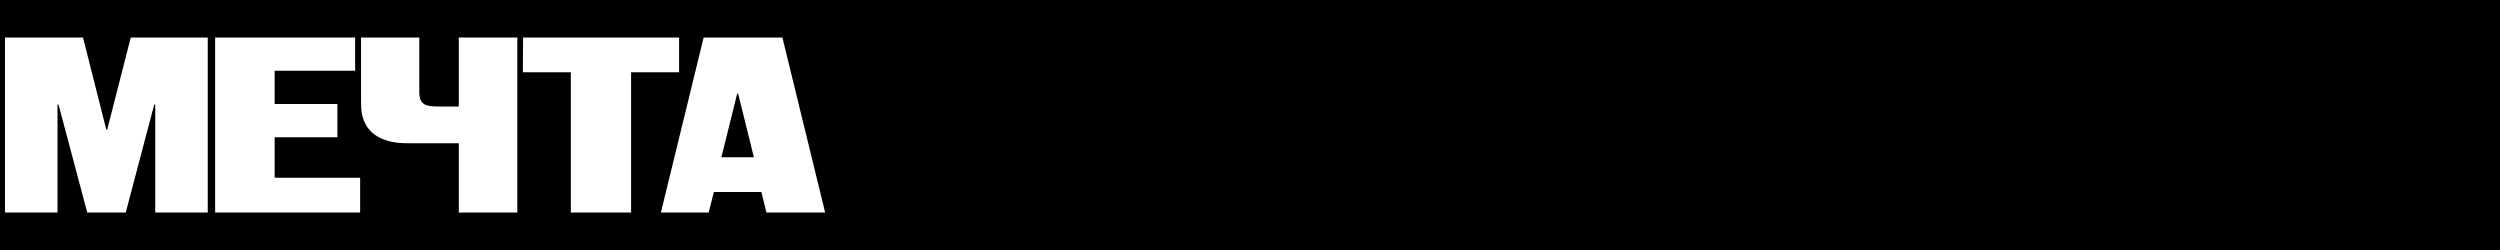 <?xml version="1.0" encoding="UTF-8"?> <svg xmlns="http://www.w3.org/2000/svg" width="600" height="60" viewBox="0 0 600 60" fill="none"><rect x="0" y="0" width="600" height="60" fill="#808080" stroke="none"/><g clip-path="url(#clip0_3336_3445)"><rect width="600" height="60" fill="black"></rect><path d="M13.8 51H1.2L1.2 9H19.92L25.5 31.08H25.74L31.38 9L49.86 9V51H37.26V25.08H37.02L30.18 51H20.94L14.04 25.08H13.8L13.8 51ZM86.435 51H51.635V9H85.235V16.98H65.915V24.96H80.975V32.94H65.915V42.66H86.435V51ZM124.153 51H110.113V34.38H98.713C97.393 34.38 96.193 34.38 94.993 34.2C90.253 33.48 87.733 31.2 86.893 27.48C86.713 26.64 86.653 25.68 86.653 24.48V9L100.633 9V22.14C100.633 25.26 102.373 25.56 105.253 25.56H110.113V9H124.153V51ZM151.462 51H137.002V17.34H125.482L125.542 9L162.982 9V17.34H151.462V51ZM168.876 9H187.776L198.036 51H183.936L182.736 46.08H171.336L170.076 51H158.616L168.876 9ZM180.936 37.74L177.156 22.5H176.916L173.136 37.74H180.936Z" fill="white"></path></g><defs><clipPath id="clip0_3336_3445"><rect width="600" height="60" fill="white"></rect></clipPath></defs></svg> 
